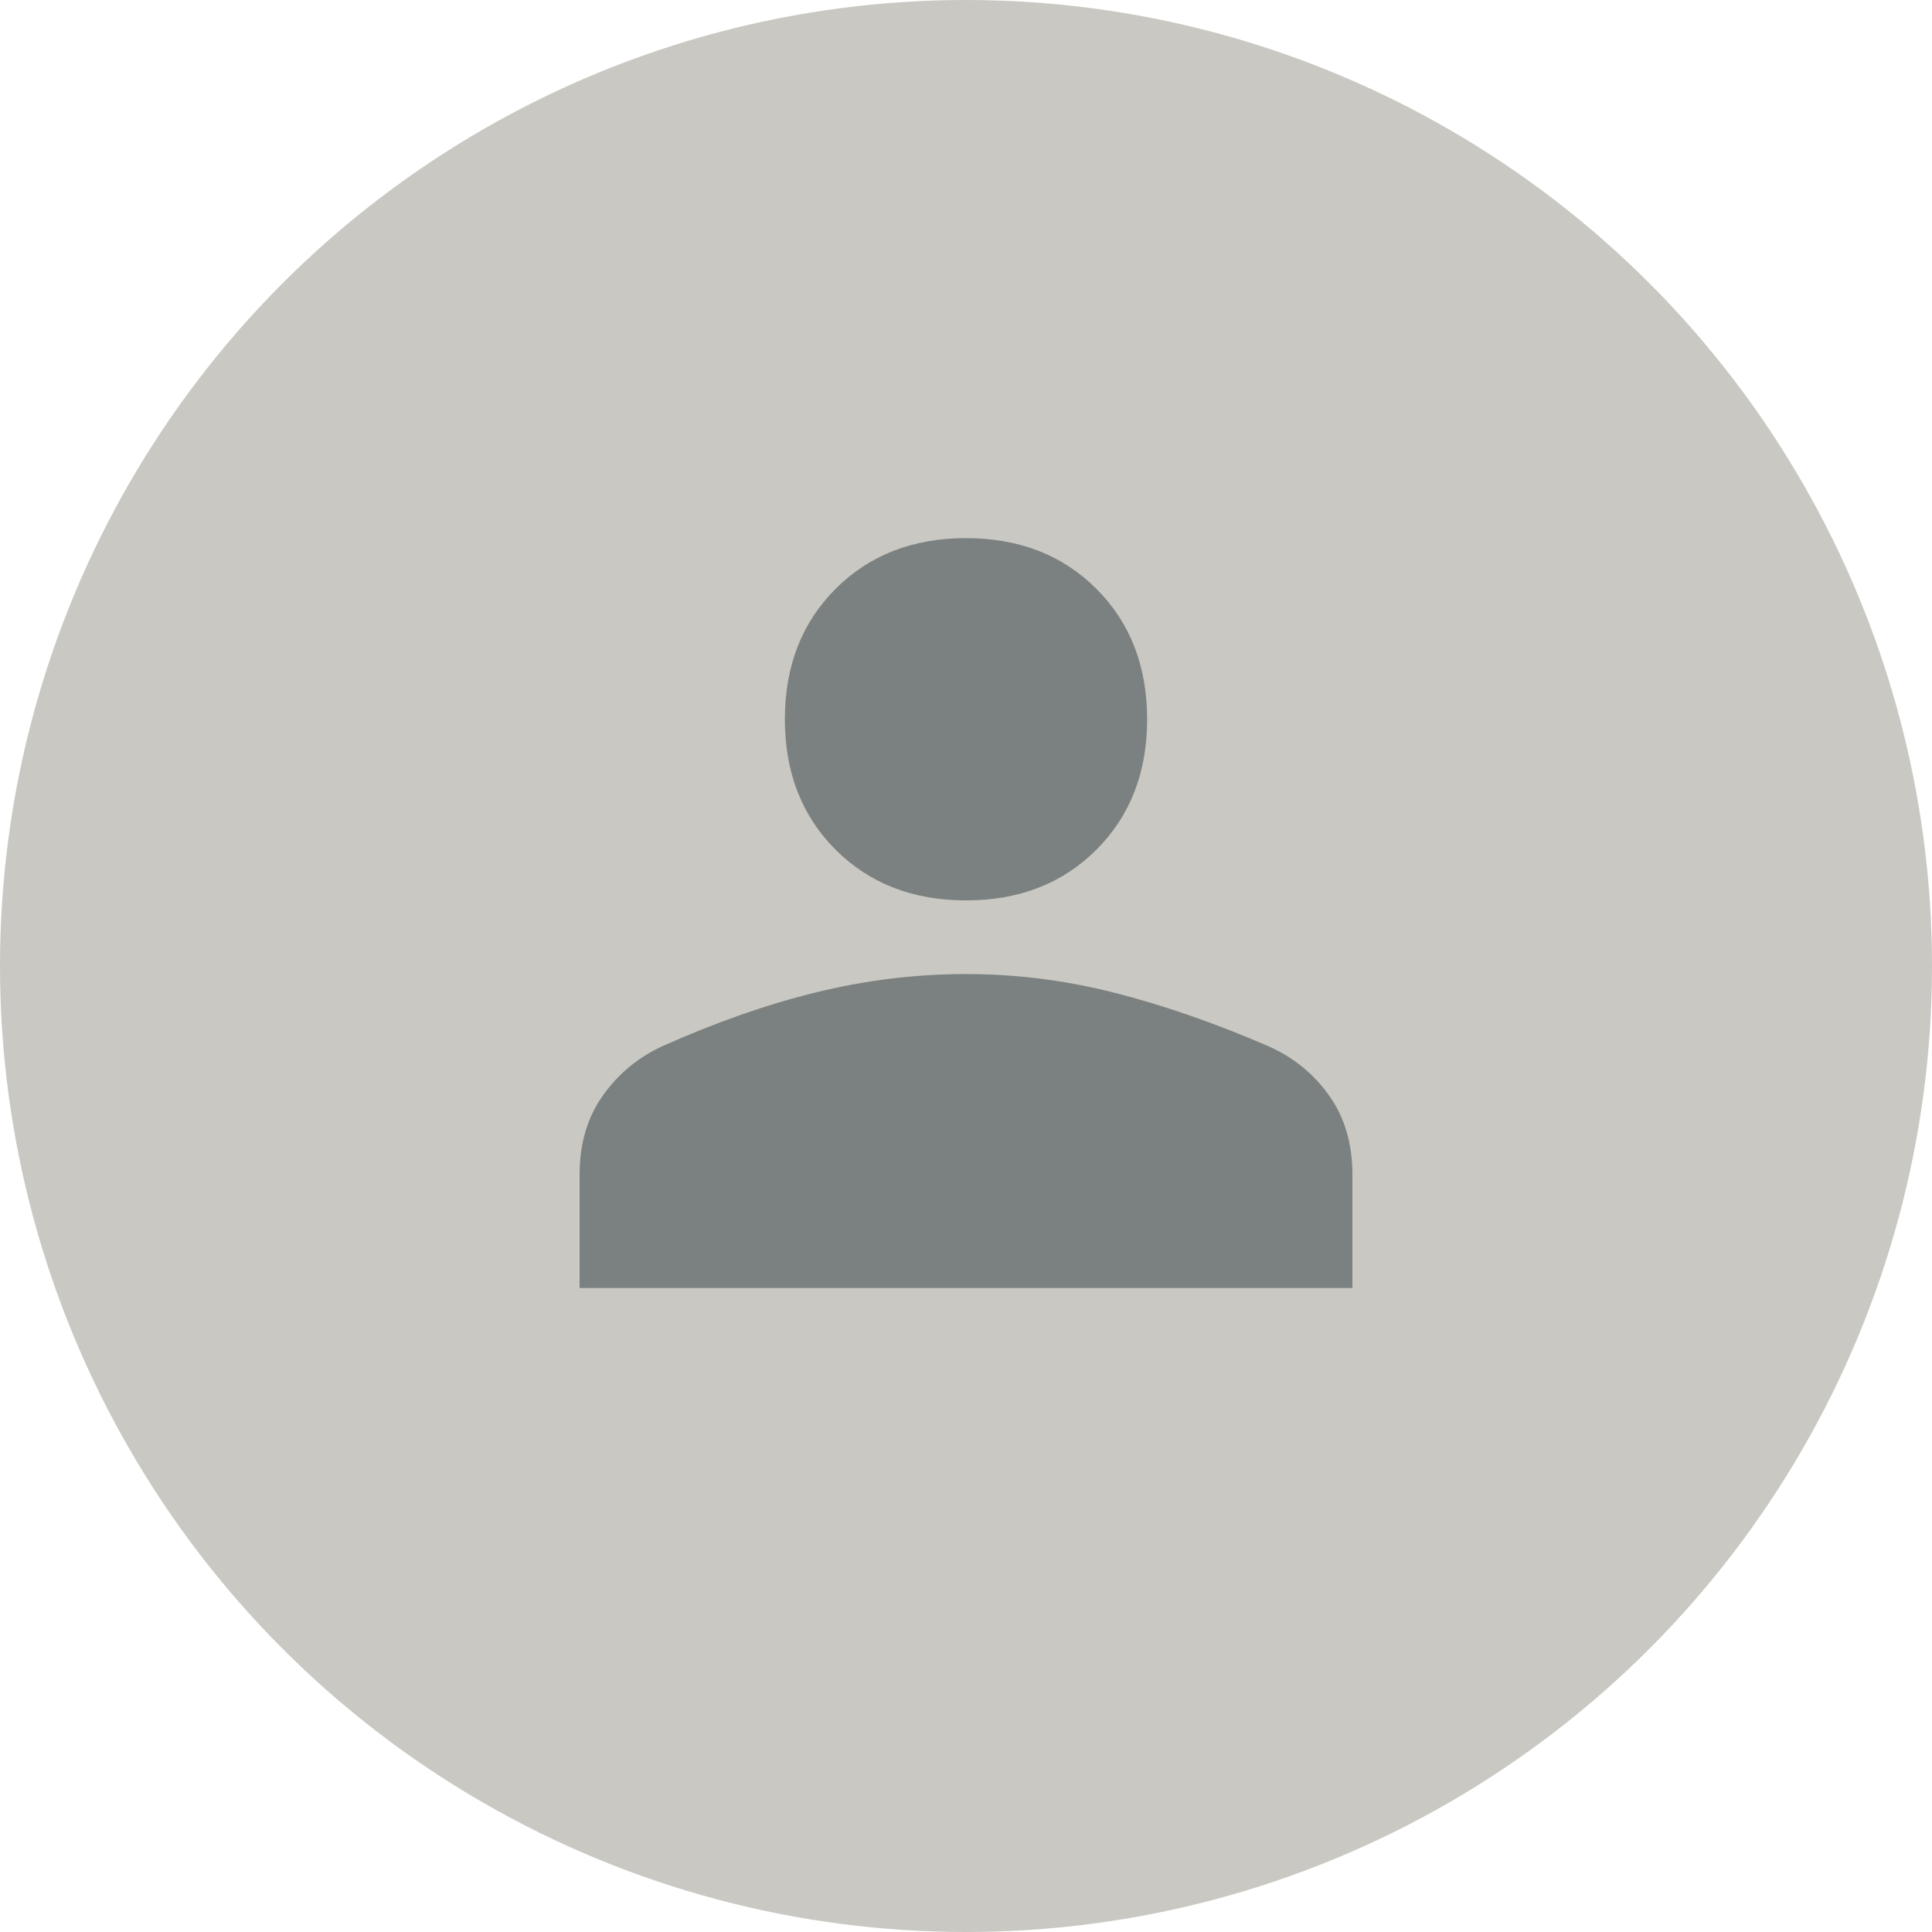 <svg width="240" height="240" viewBox="0 0 240 240" fill="none" xmlns="http://www.w3.org/2000/svg">
<circle cx="120" cy="120" r="120" fill="#C9C8C2"/>
<path d="M120 111.85C113.4 111.85 108 109.75 103.8 105.55C99.6 101.35 97.5 95.95 97.5 89.35C97.5 82.75 99.6 77.35 103.8 73.15C108 68.95 113.4 66.85 120 66.85C126.6 66.85 132 68.95 136.2 73.15C140.4 77.35 142.5 82.75 142.5 89.35C142.5 95.95 140.4 101.35 136.2 105.55C132 109.75 126.6 111.85 120 111.85ZM72 160V145.9C72 142.1 72.95 138.85 74.85 136.15C76.75 133.45 79.2 131.4 82.2 130C88.9 127 95.325 124.75 101.475 123.25C107.625 121.75 113.8 121 120 121C126.2 121 132.35 121.775 138.45 123.325C144.55 124.875 150.95 127.1 157.65 130C160.75 131.4 163.25 133.45 165.15 136.15C167.05 138.85 168 142.1 168 145.9V160H72Z" fill="#7B8180"/>
</svg>
